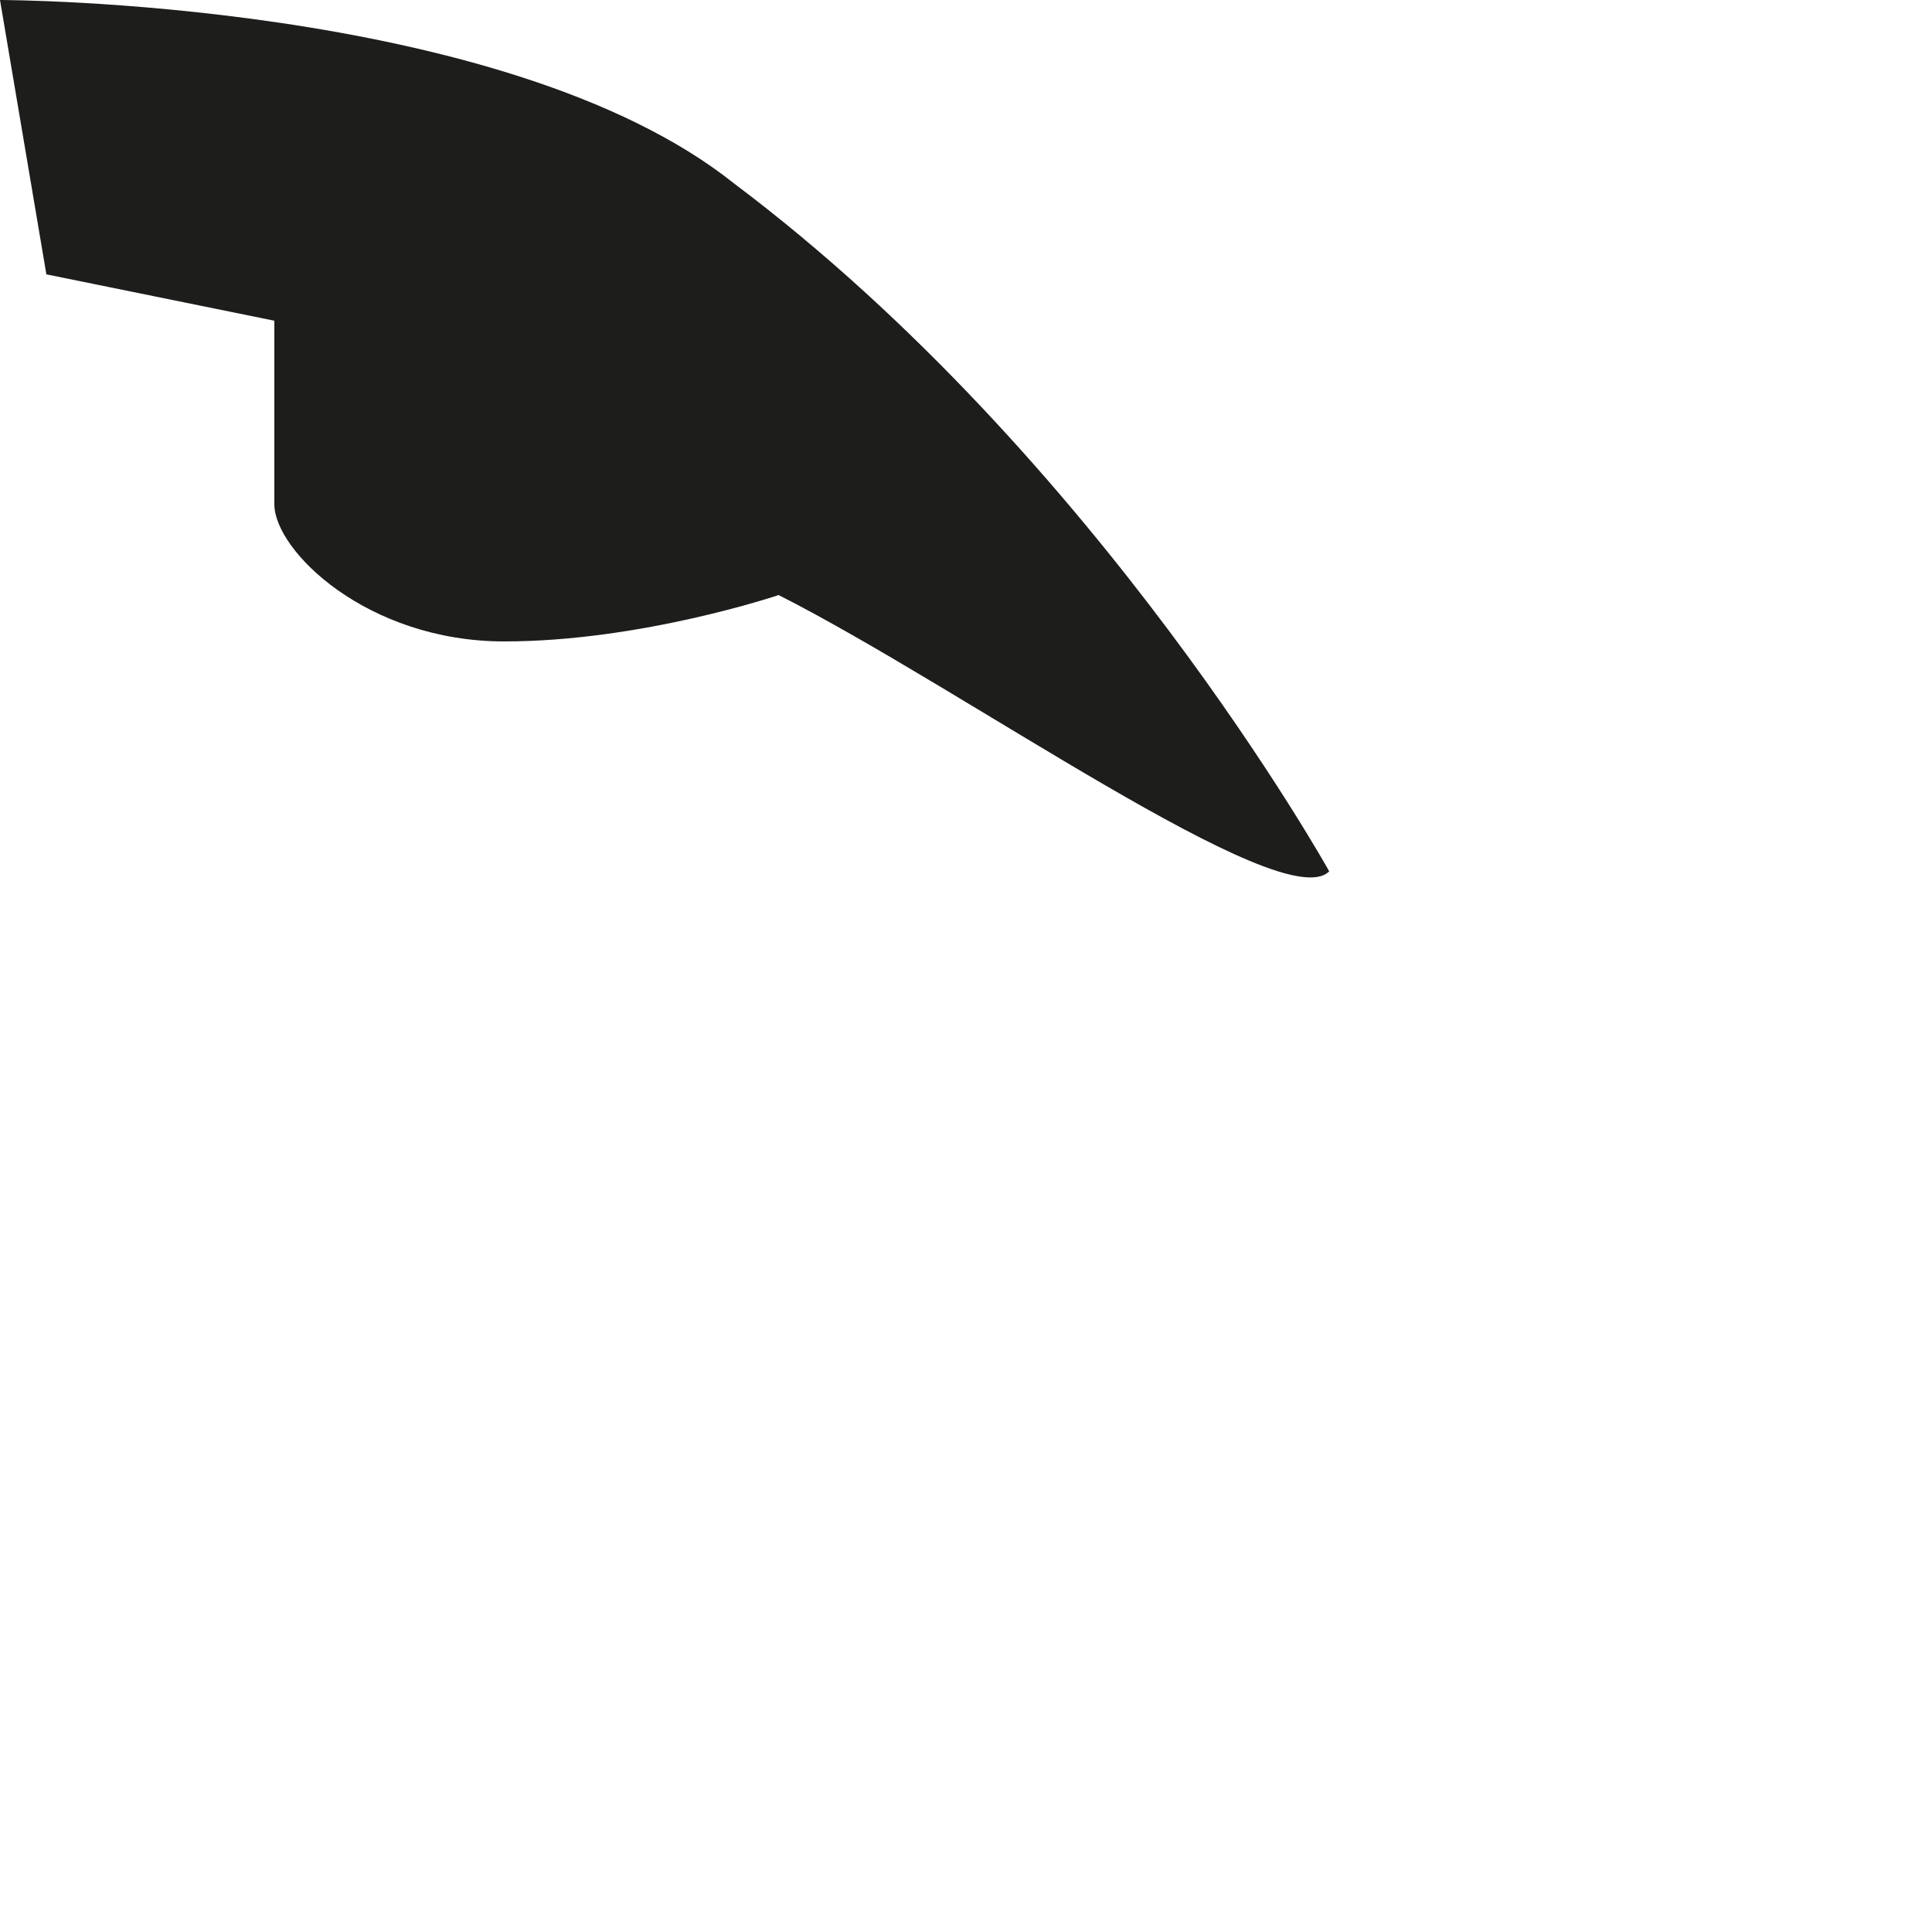 <?xml version="1.0" encoding="utf-8"?>
<svg xmlns="http://www.w3.org/2000/svg" fill="none" height="100%" overflow="visible" preserveAspectRatio="none" style="display: block;" viewBox="0 0 1 1" width="100%">
<path clip-rule="evenodd" d="M0.024 0.142L0 0C0 0 0.261 5.79157e-06 0.38 0.095C0.569 0.237 0.688 0.451 0.688 0.451C0.664 0.475 0.498 0.356 0.403 0.308C0.403 0.308 0.332 0.332 0.261 0.332C0.19 0.332 0.142 0.285 0.142 0.261C0.142 0.214 0.142 0.166 0.142 0.166L0.024 0.142Z" fill="#1D1D1B" fill-rule="evenodd" id="Vector"/>
</svg>
